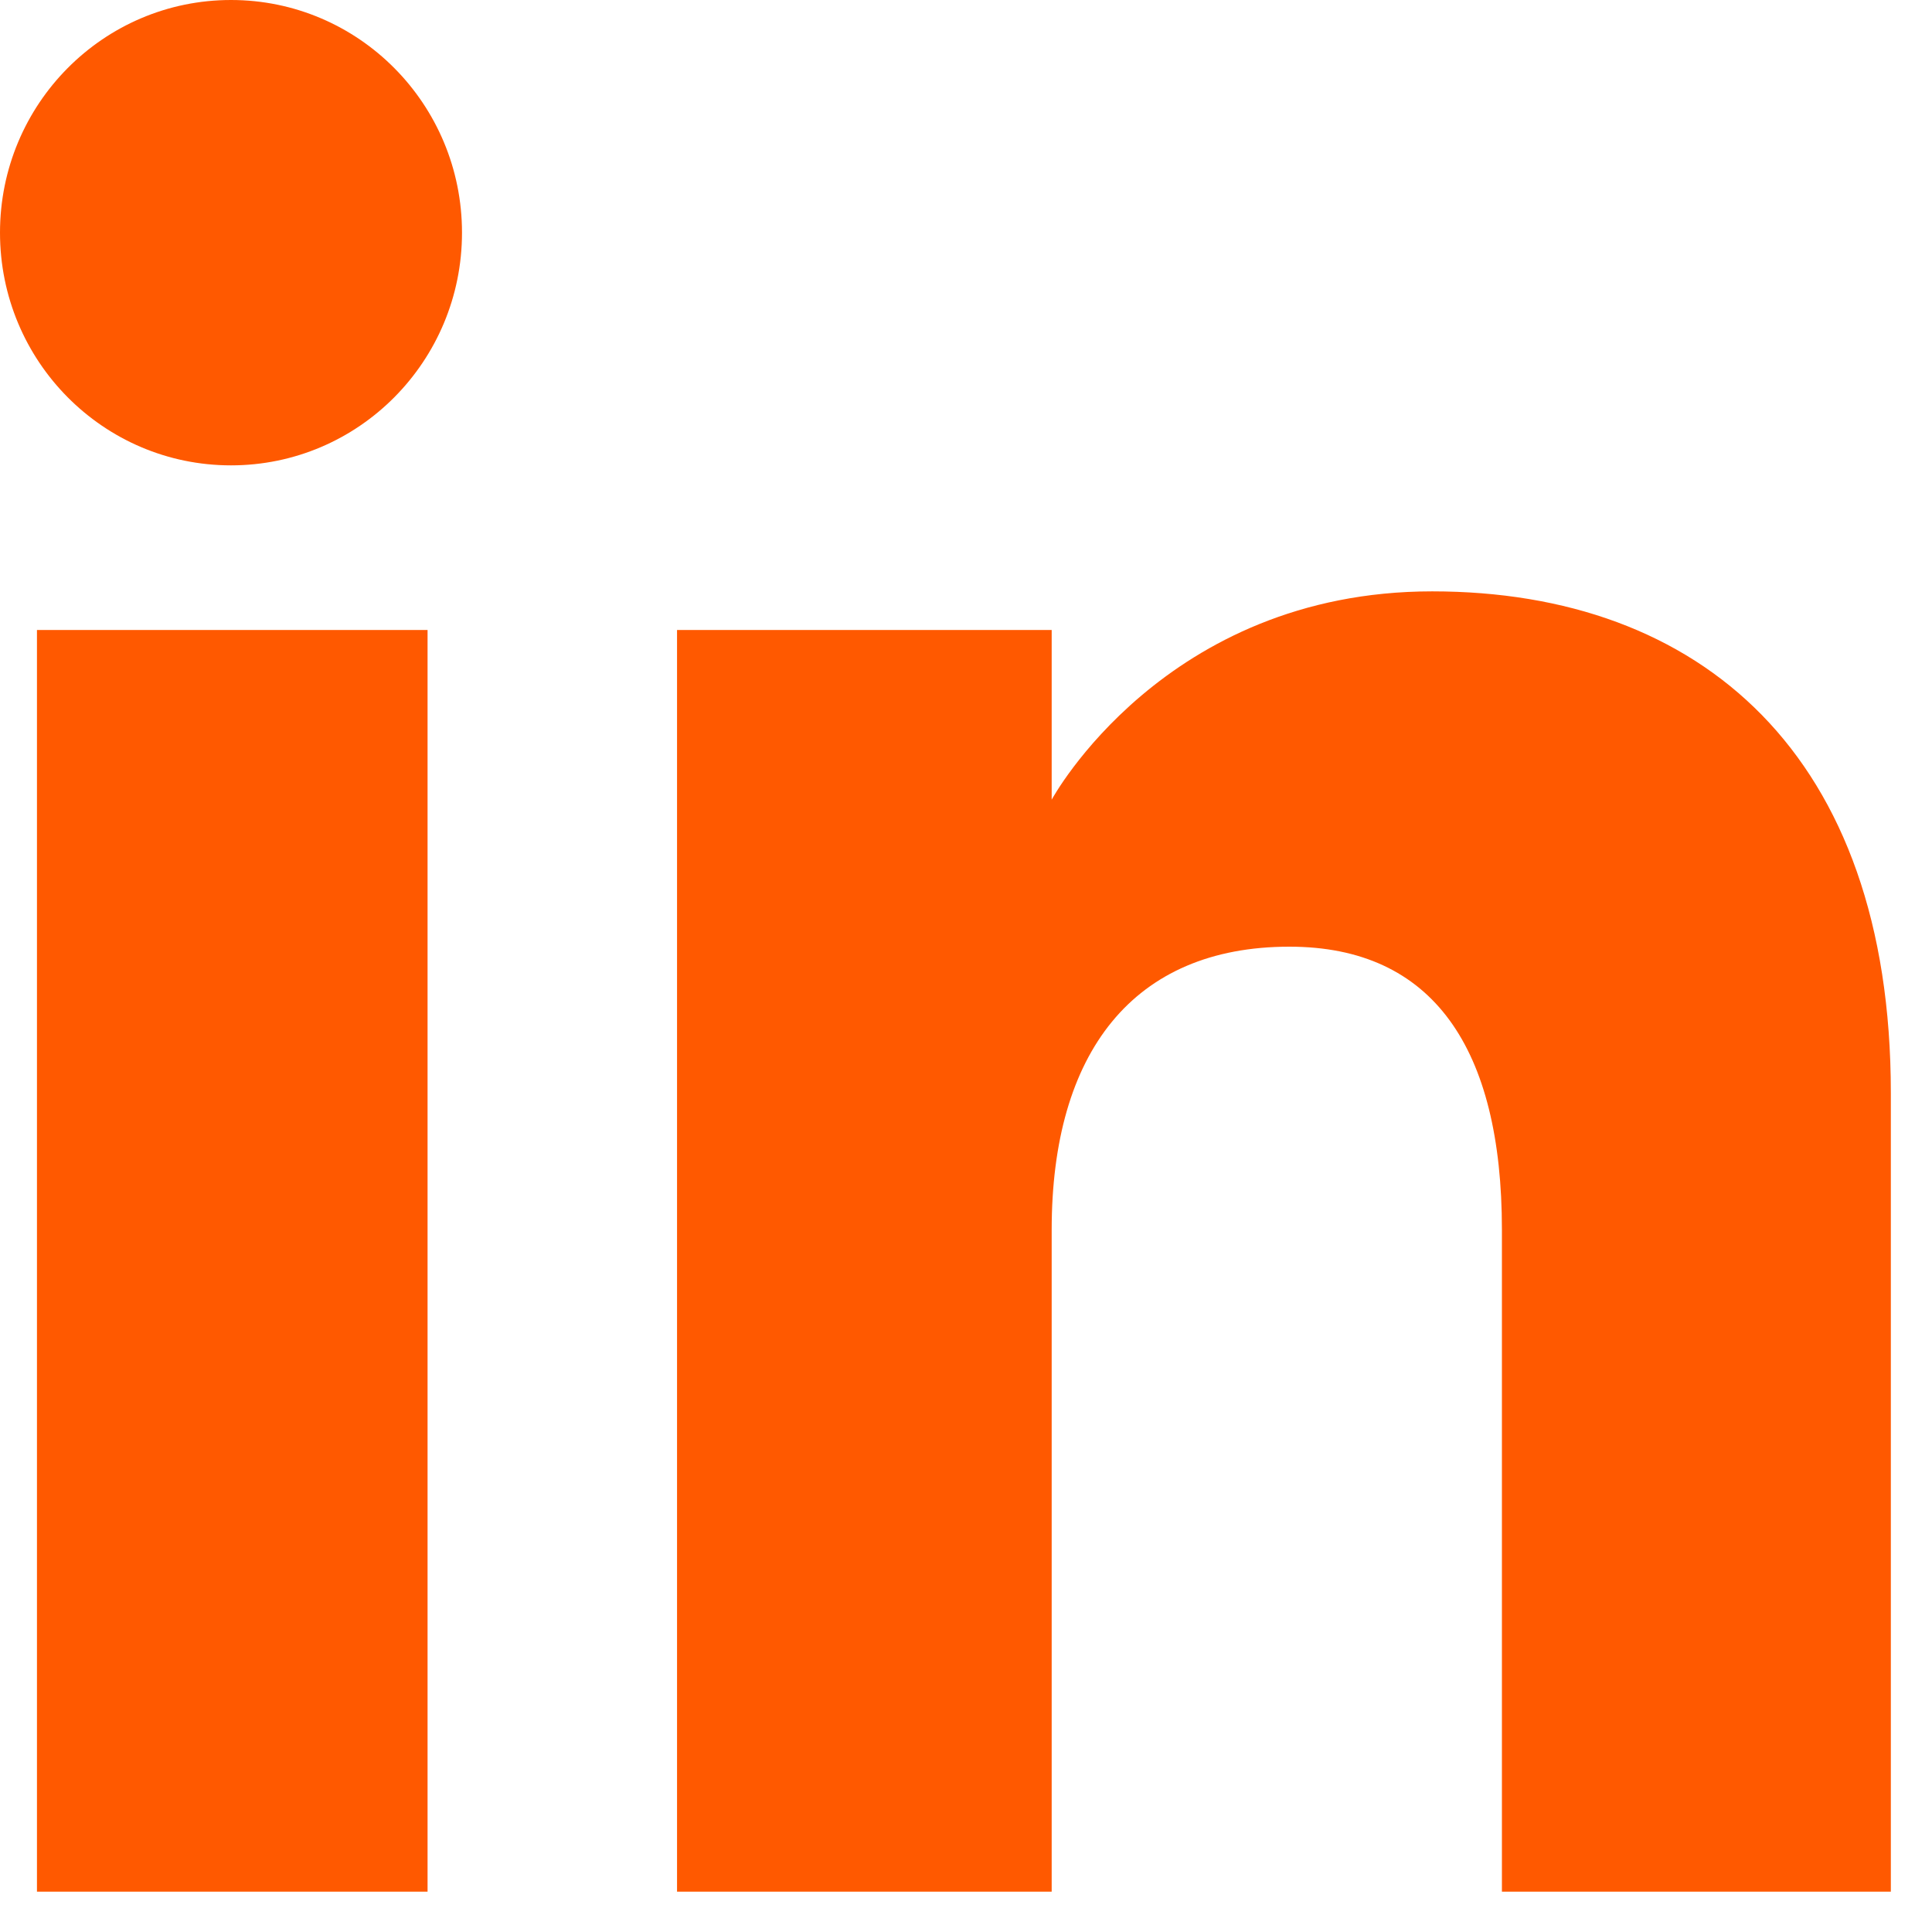<svg width="23" height="23" viewBox="0 0 23 23" fill="none" xmlns="http://www.w3.org/2000/svg">
<path d="M5.09 22.52H0.44V7.5H5.09V22.52ZM2.75 5.54C1.23 5.54 0 4.3 0 2.77C0 1.24 1.23 0 2.75 0C4.27 0 5.5 1.24 5.5 2.77C5.5 4.3 4.27 5.54 2.75 5.54ZM22.51 22.52H17.88V14.64C17.88 12.48 17.06 11.27 15.35 11.27C13.49 11.27 12.52 12.53 12.52 14.64V22.52H8.06V7.5H12.52V9.52C12.52 9.52 13.86 7.04 17.05 7.04C20.24 7.04 22.51 8.98 22.51 13.01V22.52Z" fill="#FF5900"/>
</svg>
